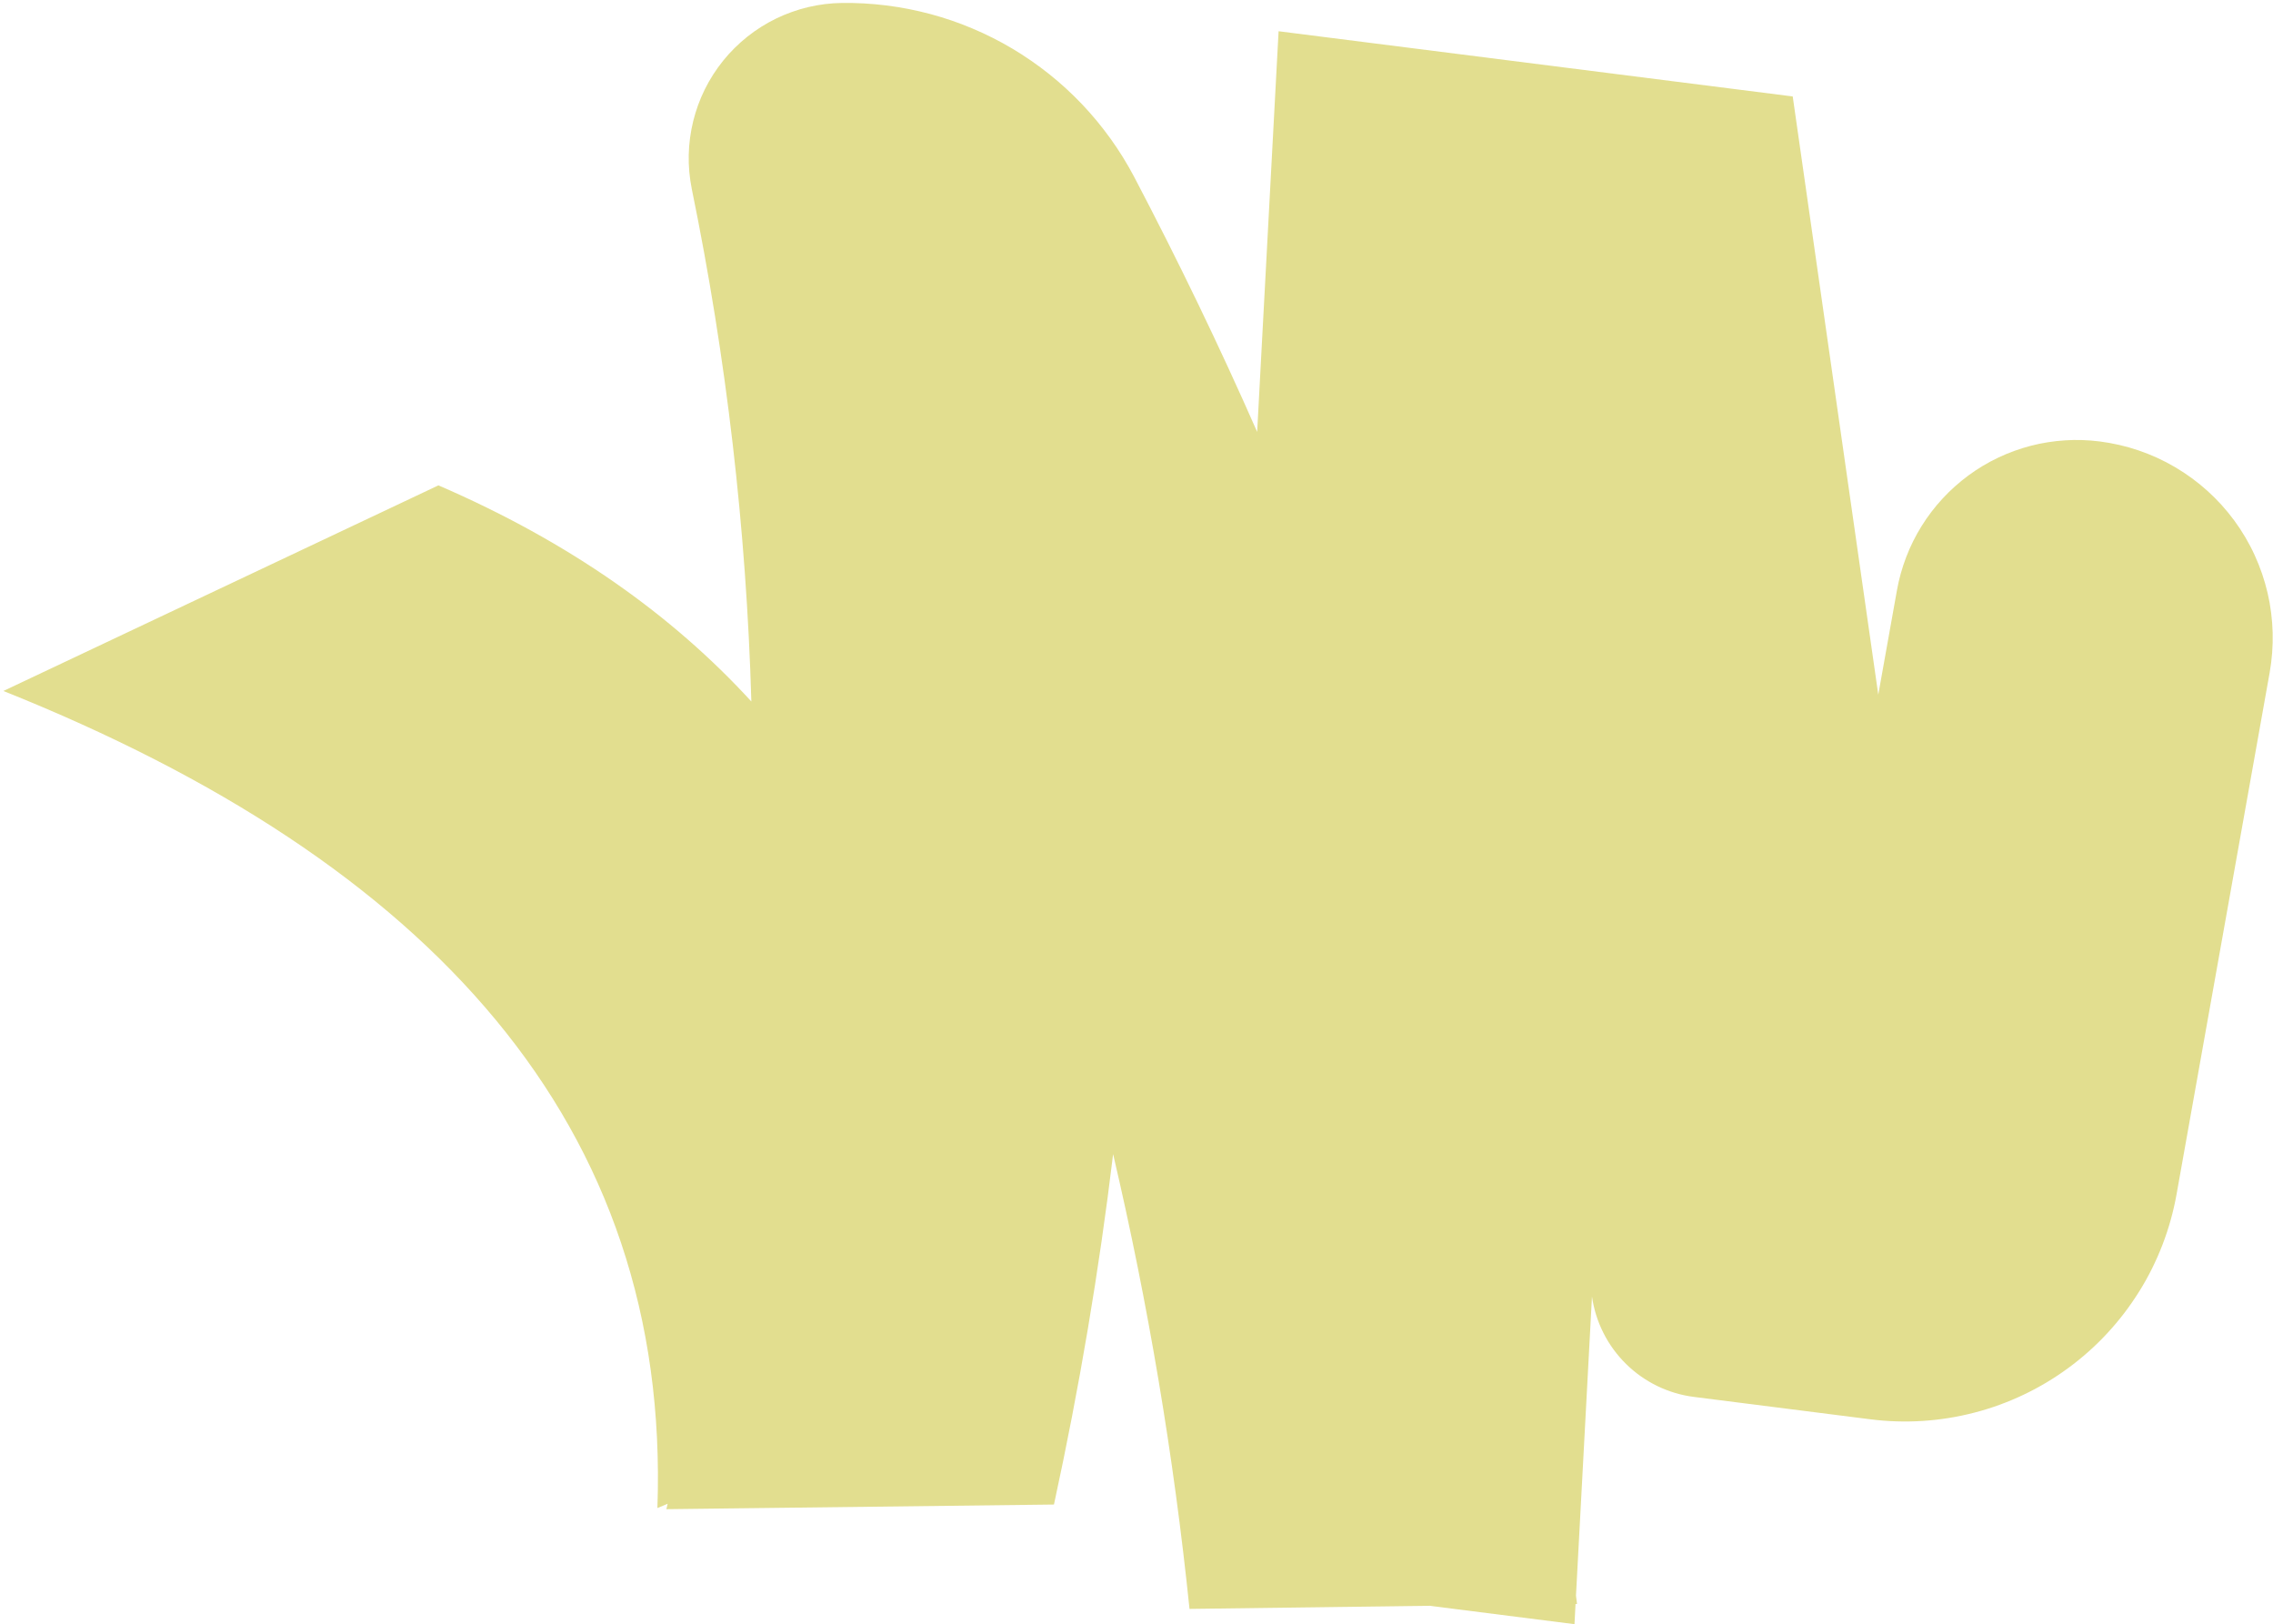 <svg xmlns="http://www.w3.org/2000/svg" xmlns:xlink="http://www.w3.org/1999/xlink" id="Ebene_2" data-name="Ebene 2" viewBox="0 0 714.67 510.67"><defs><style>      .cls-1 {        fill: none;      }      .cls-2 {        fill: #e2de8f;        fill-rule: evenodd;      }      .cls-3 {        clip-path: url(#clippath-1);      }      .cls-4 {        clip-path: url(#clippath-2);      }      .cls-5 {        clip-path: url(#clippath);      }    </style><clipPath id="clippath"><rect class="cls-1" width="714.67" height="510.67"></rect></clipPath><clipPath id="clippath-1"><rect class="cls-1" x="104.81" y="-100.59" width="495.76" height="707.65" transform="translate(57.09 571.27) rotate(-82.77)"></rect></clipPath><clipPath id="clippath-2"><rect class="cls-1" x="104.81" y="-100.59" width="495.76" height="707.65" transform="translate(57.09 571.27) rotate(-82.77)"></rect></clipPath></defs><g id="Ebene_1-2" data-name="Ebene 1"><g class="cls-5"><g class="cls-3"><g class="cls-4"><path class="cls-2" d="M209.92,472.76l-3.22,1.35c4.23-120.48-71.16-203.09-205.63-256.88l136.78-64.64c41.27,17.83,73.55,40.82,98.39,67.95-1.58-54.27-7.83-107.99-18.74-161.18-.35-1.75-.6-3.52-.77-5.3-.16-1.78-.22-3.57-.18-5.35.04-1.79.17-3.57.41-5.34s.56-3.53.99-5.26c.43-1.74.95-3.45,1.56-5.13.61-1.68,1.32-3.32,2.11-4.92.79-1.6,1.67-3.15,2.64-4.66s2.01-2.95,3.13-4.34,2.32-2.72,3.59-3.97c1.27-1.26,2.6-2.45,4-3.56,1.4-1.11,2.86-2.15,4.37-3.1s3.07-1.82,4.68-2.6c1.6-.78,3.25-1.47,4.94-2.07,1.68-.6,3.4-1.11,5.13-1.52,1.74-.41,3.5-.73,5.27-.95,1.78-.22,3.56-.34,5.34-.36,2.34-.03,4.68.02,7.02.15,2.34.14,4.67.34,7,.64,2.32.29,4.64.66,6.93,1.11,2.3.45,4.58.98,6.84,1.58,2.27.61,4.51,1.29,6.72,2.05,2.22.76,4.41,1.59,6.56,2.51,2.16.91,4.29,1.89,6.38,2.95,2.09,1.06,4.15,2.18,6.16,3.38,2.01,1.2,3.98,2.46,5.91,3.8,1.93,1.33,3.8,2.73,5.64,4.19,1.83,1.46,3.61,2.98,5.34,4.57,1.72,1.58,3.4,3.22,5.01,4.92s3.17,3.45,4.66,5.26c1.49,1.81,2.92,3.66,4.29,5.56,1.36,1.9,2.67,3.85,3.9,5.84,1.23,1.99,2.4,4.03,3.49,6.09,14.01,26.69,26.91,53.44,38.71,80.25l6.74-125.96,161.65,20.5,26.9,188.08,5.86-32.77c.32-1.79.72-3.56,1.21-5.32.49-1.75,1.06-3.48,1.71-5.18.65-1.7,1.38-3.36,2.19-4.99.81-1.63,1.7-3.22,2.66-4.76.96-1.55,1.99-3.04,3.1-4.49s2.27-2.84,3.51-4.17c1.23-1.34,2.53-2.61,3.89-3.82,1.36-1.21,2.77-2.36,4.23-3.44,1.47-1.08,2.98-2.08,4.54-3.02,1.56-.93,3.17-1.79,4.81-2.57,1.64-.78,3.32-1.48,5.03-2.1,1.71-.63,3.45-1.16,5.21-1.62s3.54-.83,5.34-1.11,3.6-.49,5.42-.6c1.82-.12,3.64-.15,5.45-.09s3.63.2,5.44.43c2.09.27,4.16.64,6.21,1.11s4.07,1.05,6.07,1.73c1.99.68,3.94,1.46,5.86,2.33,1.91.88,3.78,1.85,5.59,2.92,1.82,1.07,3.57,2.22,5.27,3.47s3.33,2.57,4.89,3.98c1.56,1.41,3.05,2.9,4.46,4.45,1.41,1.56,2.74,3.19,3.99,4.89,1.25,1.69,2.41,3.45,3.47,5.26,1.07,1.82,2.05,3.68,2.92,5.59.88,1.92,1.66,3.87,2.34,5.86s1.26,4.01,1.74,6.06.85,4.12,1.11,6.21.43,4.19.48,6.29c.05,2.1,0,4.2-.16,6.3-.16,2.1-.42,4.19-.79,6.26l-29.25,163.89c-.48,2.71-1.09,5.39-1.83,8.04-.73,2.65-1.6,5.26-2.58,7.82s-2.09,5.08-3.31,7.55c-1.22,2.46-2.56,4.86-4.02,7.19s-3.01,4.59-4.68,6.78c-1.67,2.19-3.44,4.29-5.31,6.31-1.86,2.02-3.82,3.94-5.88,5.78s-4.18,3.56-6.4,5.19c-2.21,1.63-4.5,3.15-6.86,4.56s-4.78,2.71-7.27,3.89c-2.48,1.18-5.02,2.24-7.6,3.18-2.59.94-5.21,1.76-7.87,2.44-2.66.69-5.35,1.26-8.07,1.69-2.71.44-5.44.74-8.19.92-2.74.17-5.49.22-8.24.13-2.74-.08-5.48-.3-8.21-.65l-55.41-7.03c-2-.25-3.97-.67-5.91-1.24-1.93-.58-3.81-1.3-5.63-2.18-1.82-.89-3.55-1.91-5.2-3.07-1.65-1.17-3.19-2.45-4.63-3.87-1.44-1.42-2.76-2.94-3.95-4.57-1.19-1.63-2.24-3.35-3.15-5.15-.91-1.8-1.67-3.66-2.28-5.59-.6-1.93-1.05-3.89-1.34-5.89l-5.03,94.04.33,2.62h-.47s-.33,6.34-.33,6.34l-45.56-5.78-75.48.98c-4.97-48.17-12.98-95.83-24.02-142.98-4.41,36.66-10.61,73.39-18.6,110.17l-121.86,1.46.4-1.71h-.03Z"></path></g></g></g></g></svg>
